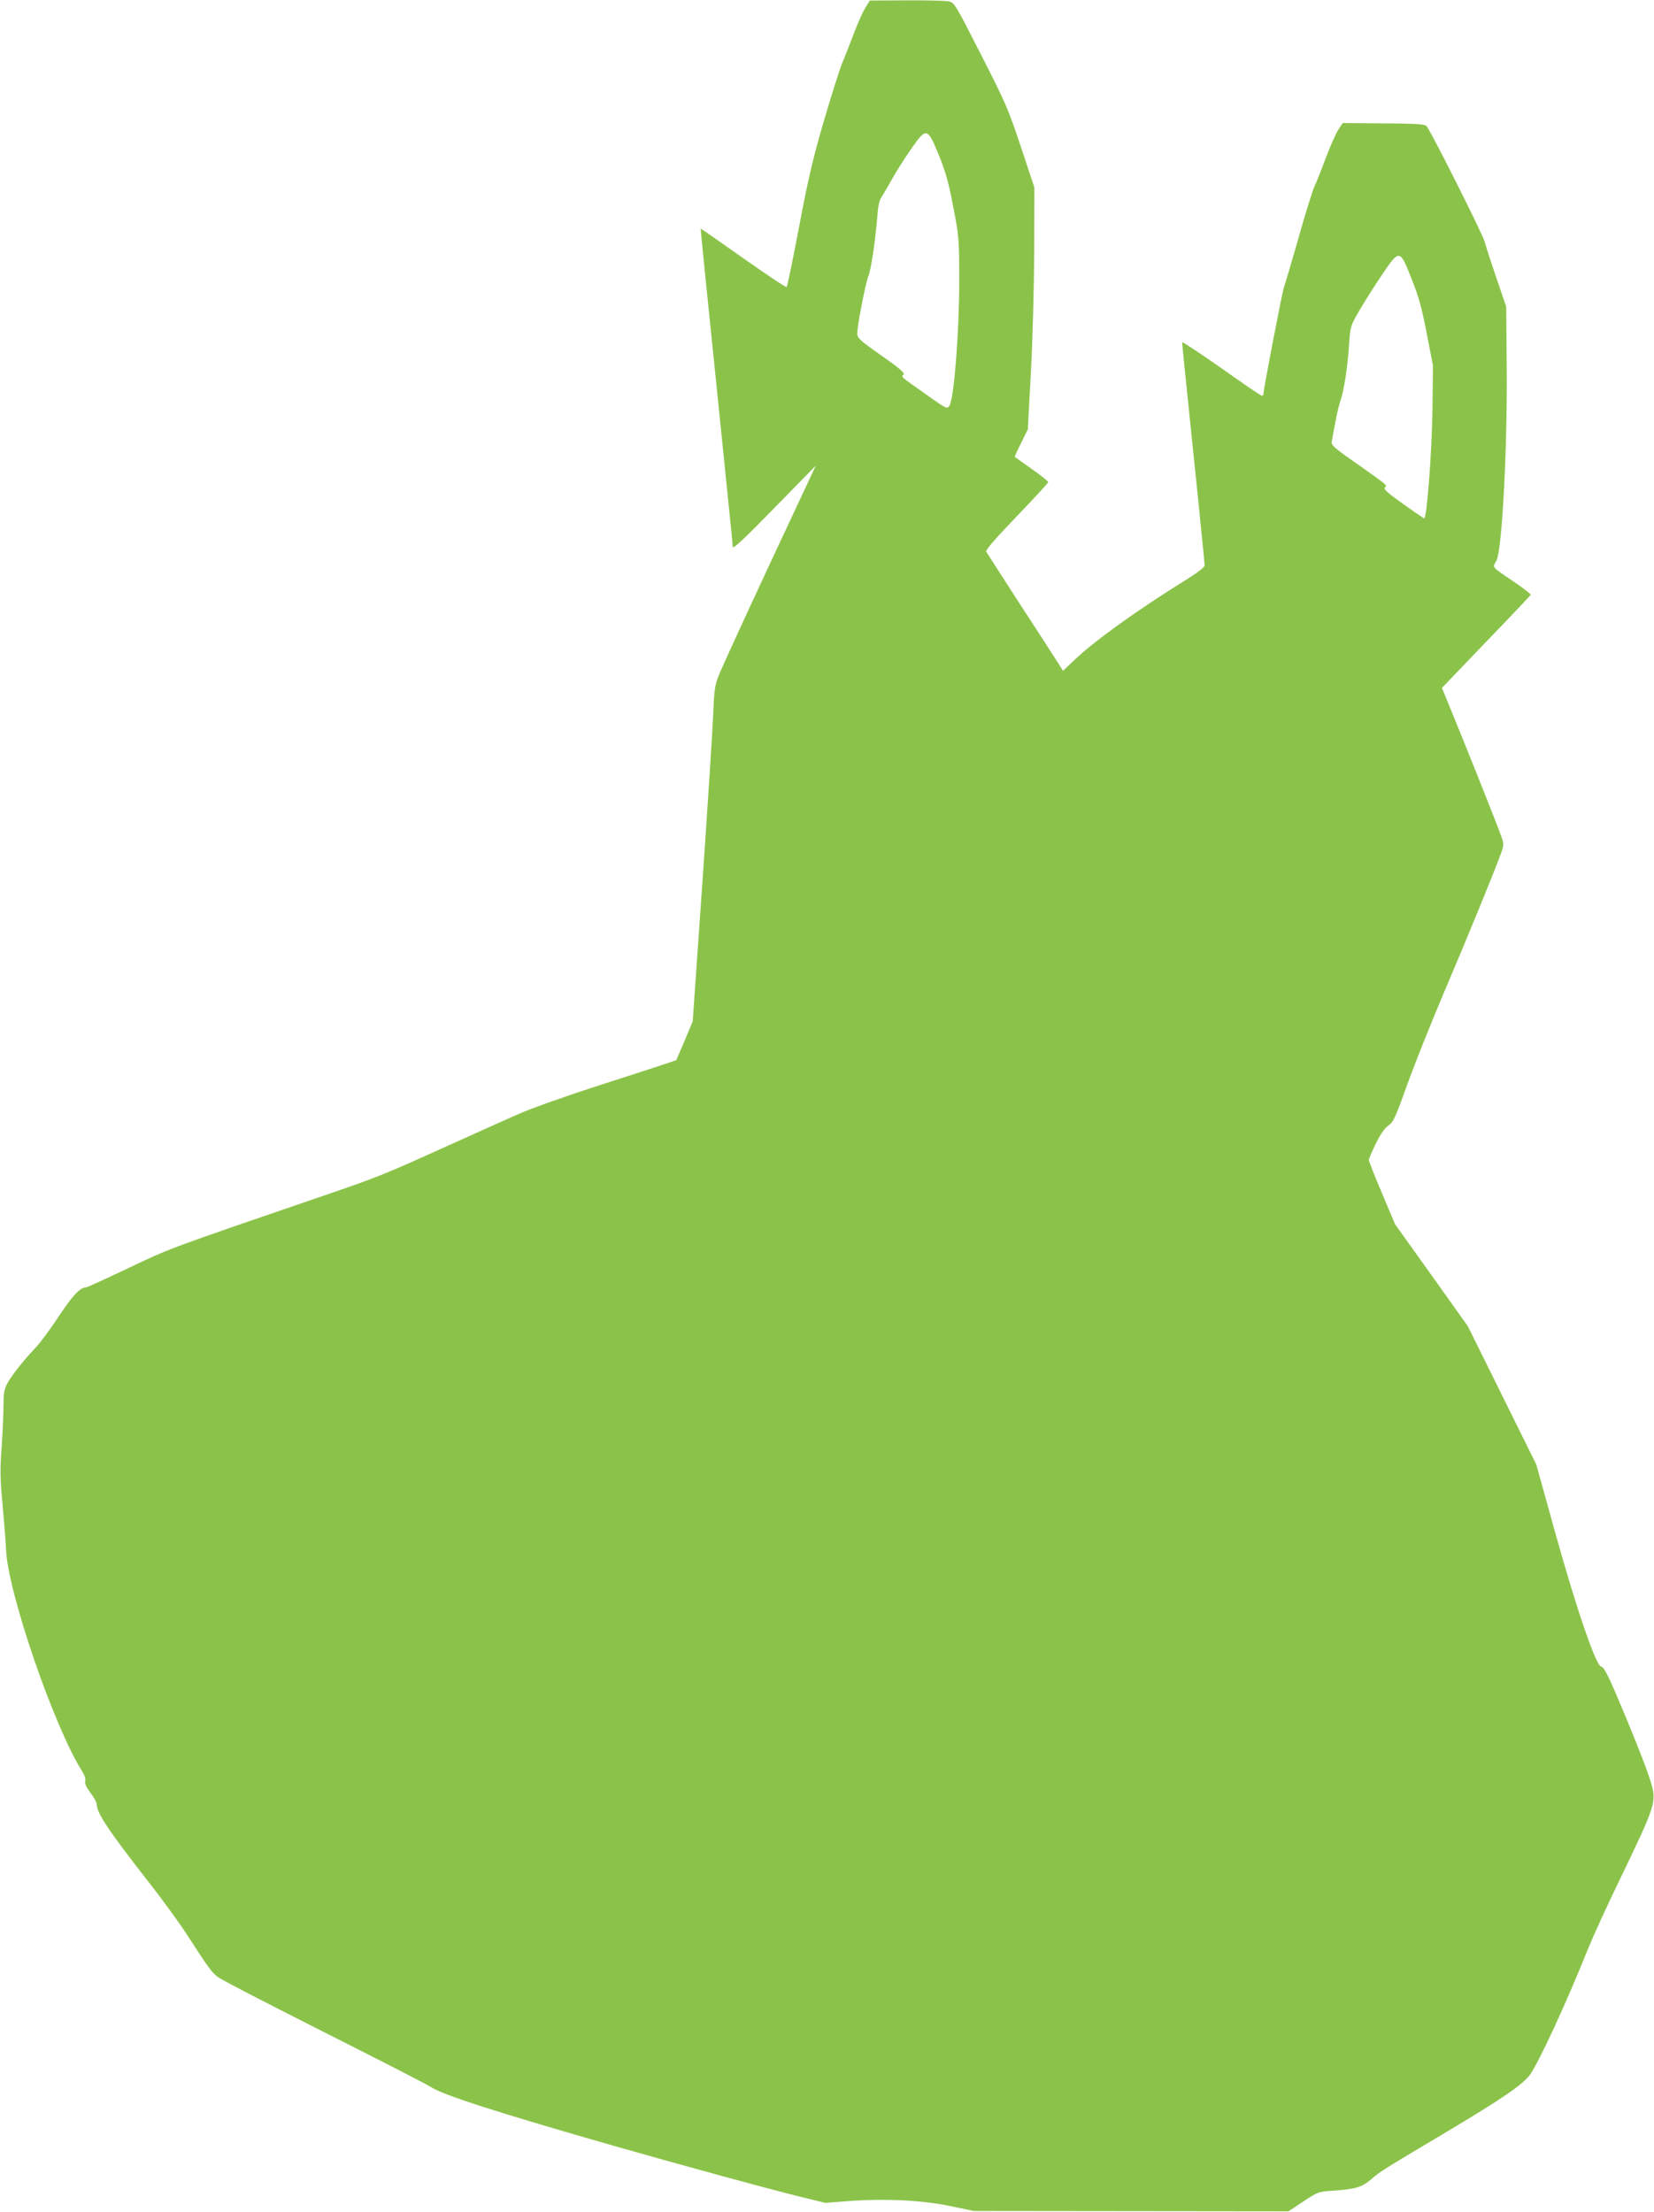 <?xml version="1.0" standalone="no"?>
<!DOCTYPE svg PUBLIC "-//W3C//DTD SVG 20010904//EN"
 "http://www.w3.org/TR/2001/REC-SVG-20010904/DTD/svg10.dtd">
<svg version="1.0" xmlns="http://www.w3.org/2000/svg"
 width="957pt" height="1280pt" viewBox="0 0 957 1280"
 preserveAspectRatio="xMidYMid meet">
<g transform="translate(0,1280) scale(0.1,-0.1)"
fill="#8bc34a" stroke="none">
<path d="M5007 12755 c-15 -23 -45 -91 -67 -150 -23 -60 -52 -135 -66 -167
-14 -33 -61 -182 -105 -331 -65 -221 -92 -337 -145 -617 -36 -190 -69 -348
-72 -351 -4 -4 -117 72 -252 167 -134 95 -245 172 -246 171 -1 -1 40 -411 92
-912 51 -500 94 -919 94 -930 1 -14 70 50 240 225 l240 245 -269 -575 c-147
-316 -279 -604 -293 -640 -22 -56 -26 -86 -31 -215 -3 -82 -31 -518 -62 -968
l-57 -818 -47 -112 -48 -112 -49 -17 c-27 -9 -204 -67 -394 -128 -190 -61
-401 -136 -470 -167 -69 -30 -244 -109 -390 -175 -391 -177 -423 -190 -742
-299 -908 -311 -885 -303 -1126 -418 -129 -61 -238 -111 -244 -111 -34 0 -78
-47 -156 -165 -47 -71 -108 -155 -137 -185 -73 -77 -141 -164 -165 -210 -16
-31 -20 -59 -20 -129 0 -49 -5 -158 -11 -242 -9 -126 -8 -183 6 -328 9 -97 18
-212 20 -257 9 -245 277 -1026 440 -1284 14 -22 22 -46 18 -58 -3 -14 7 -36
31 -68 20 -26 36 -55 36 -66 0 -50 69 -153 295 -443 82 -104 182 -242 223
-305 128 -198 146 -223 182 -251 19 -15 296 -158 615 -319 319 -161 597 -303
617 -317 68 -46 393 -150 1063 -342 443 -126 865 -241 1065 -291 l155 -38 130
10 c213 16 427 6 590 -28 l140 -29 910 -1 910 -1 86 57 c85 56 86 57 180 63
123 9 160 20 212 65 52 45 69 56 429 270 330 197 447 277 490 335 52 73 205
402 338 733 29 71 111 251 183 399 211 438 213 447 177 567 -25 83 -109 293
-203 513 -47 109 -70 150 -82 150 -29 0 -142 329 -265 770 l-111 400 -198 400
-198 400 -210 295 -211 295 -76 180 c-42 99 -76 186 -76 193 0 6 19 49 41 95
27 55 52 90 73 104 27 18 40 45 109 239 44 121 137 354 207 519 131 307 288
690 330 804 23 63 23 64 5 115 -20 58 -231 587 -298 748 l-44 107 256 267
c141 146 257 269 258 272 1 4 -39 35 -90 70 -144 98 -132 84 -108 129 32 63
63 651 59 1113 l-3 355 -57 167 c-31 91 -62 186 -68 210 -13 47 -313 644 -336
668 -12 12 -55 15 -250 16 l-235 2 -25 -38 c-14 -21 -45 -91 -70 -156 -24 -66
-55 -144 -69 -174 -13 -30 -56 -167 -94 -305 -39 -137 -76 -261 -81 -273 -9
-21 -120 -597 -120 -623 0 -5 -4 -9 -9 -9 -6 0 -111 72 -235 160 -125 87 -226
155 -226 149 0 -10 9 -103 95 -934 19 -187 35 -348 35 -357 0 -10 -42 -43
-115 -88 -272 -169 -516 -344 -636 -457 l-68 -65 -44 69 c-24 37 -122 190
-219 338 -96 149 -178 276 -182 283 -5 8 55 77 176 203 101 105 183 194 183
199 0 5 -43 39 -95 76 -52 37 -96 68 -98 70 -2 1 14 37 36 80 l39 79 18 332
c10 190 18 490 19 700 l1 368 -78 235 c-72 217 -89 256 -231 534 -148 292
-154 301 -187 308 -19 4 -129 7 -245 6 l-211 -1 -26 -42z m424 -850 c39 -95
57 -157 84 -300 34 -177 35 -185 35 -440 0 -285 -30 -670 -56 -712 -14 -22
-15 -21 -141 68 -152 108 -138 96 -125 111 8 10 -22 36 -129 111 -124 87 -139
101 -139 127 0 45 48 292 64 331 16 38 40 201 52 344 4 61 12 98 25 115 9 14
35 58 56 96 21 39 70 117 108 172 95 138 100 137 166 -23z m2736 -718 c42
-104 60 -171 88 -317 l36 -185 -3 -265 c-4 -243 -32 -621 -48 -620 -3 1 -58
38 -122 84 -89 63 -114 86 -106 94 15 15 23 8 -159 137 -130 90 -152 110 -148
128 2 12 12 63 21 112 9 50 23 108 31 130 19 53 41 196 49 324 7 103 8 106 60
195 29 50 87 142 129 204 103 152 104 152 172 -21z"/>
</g>
</svg>
